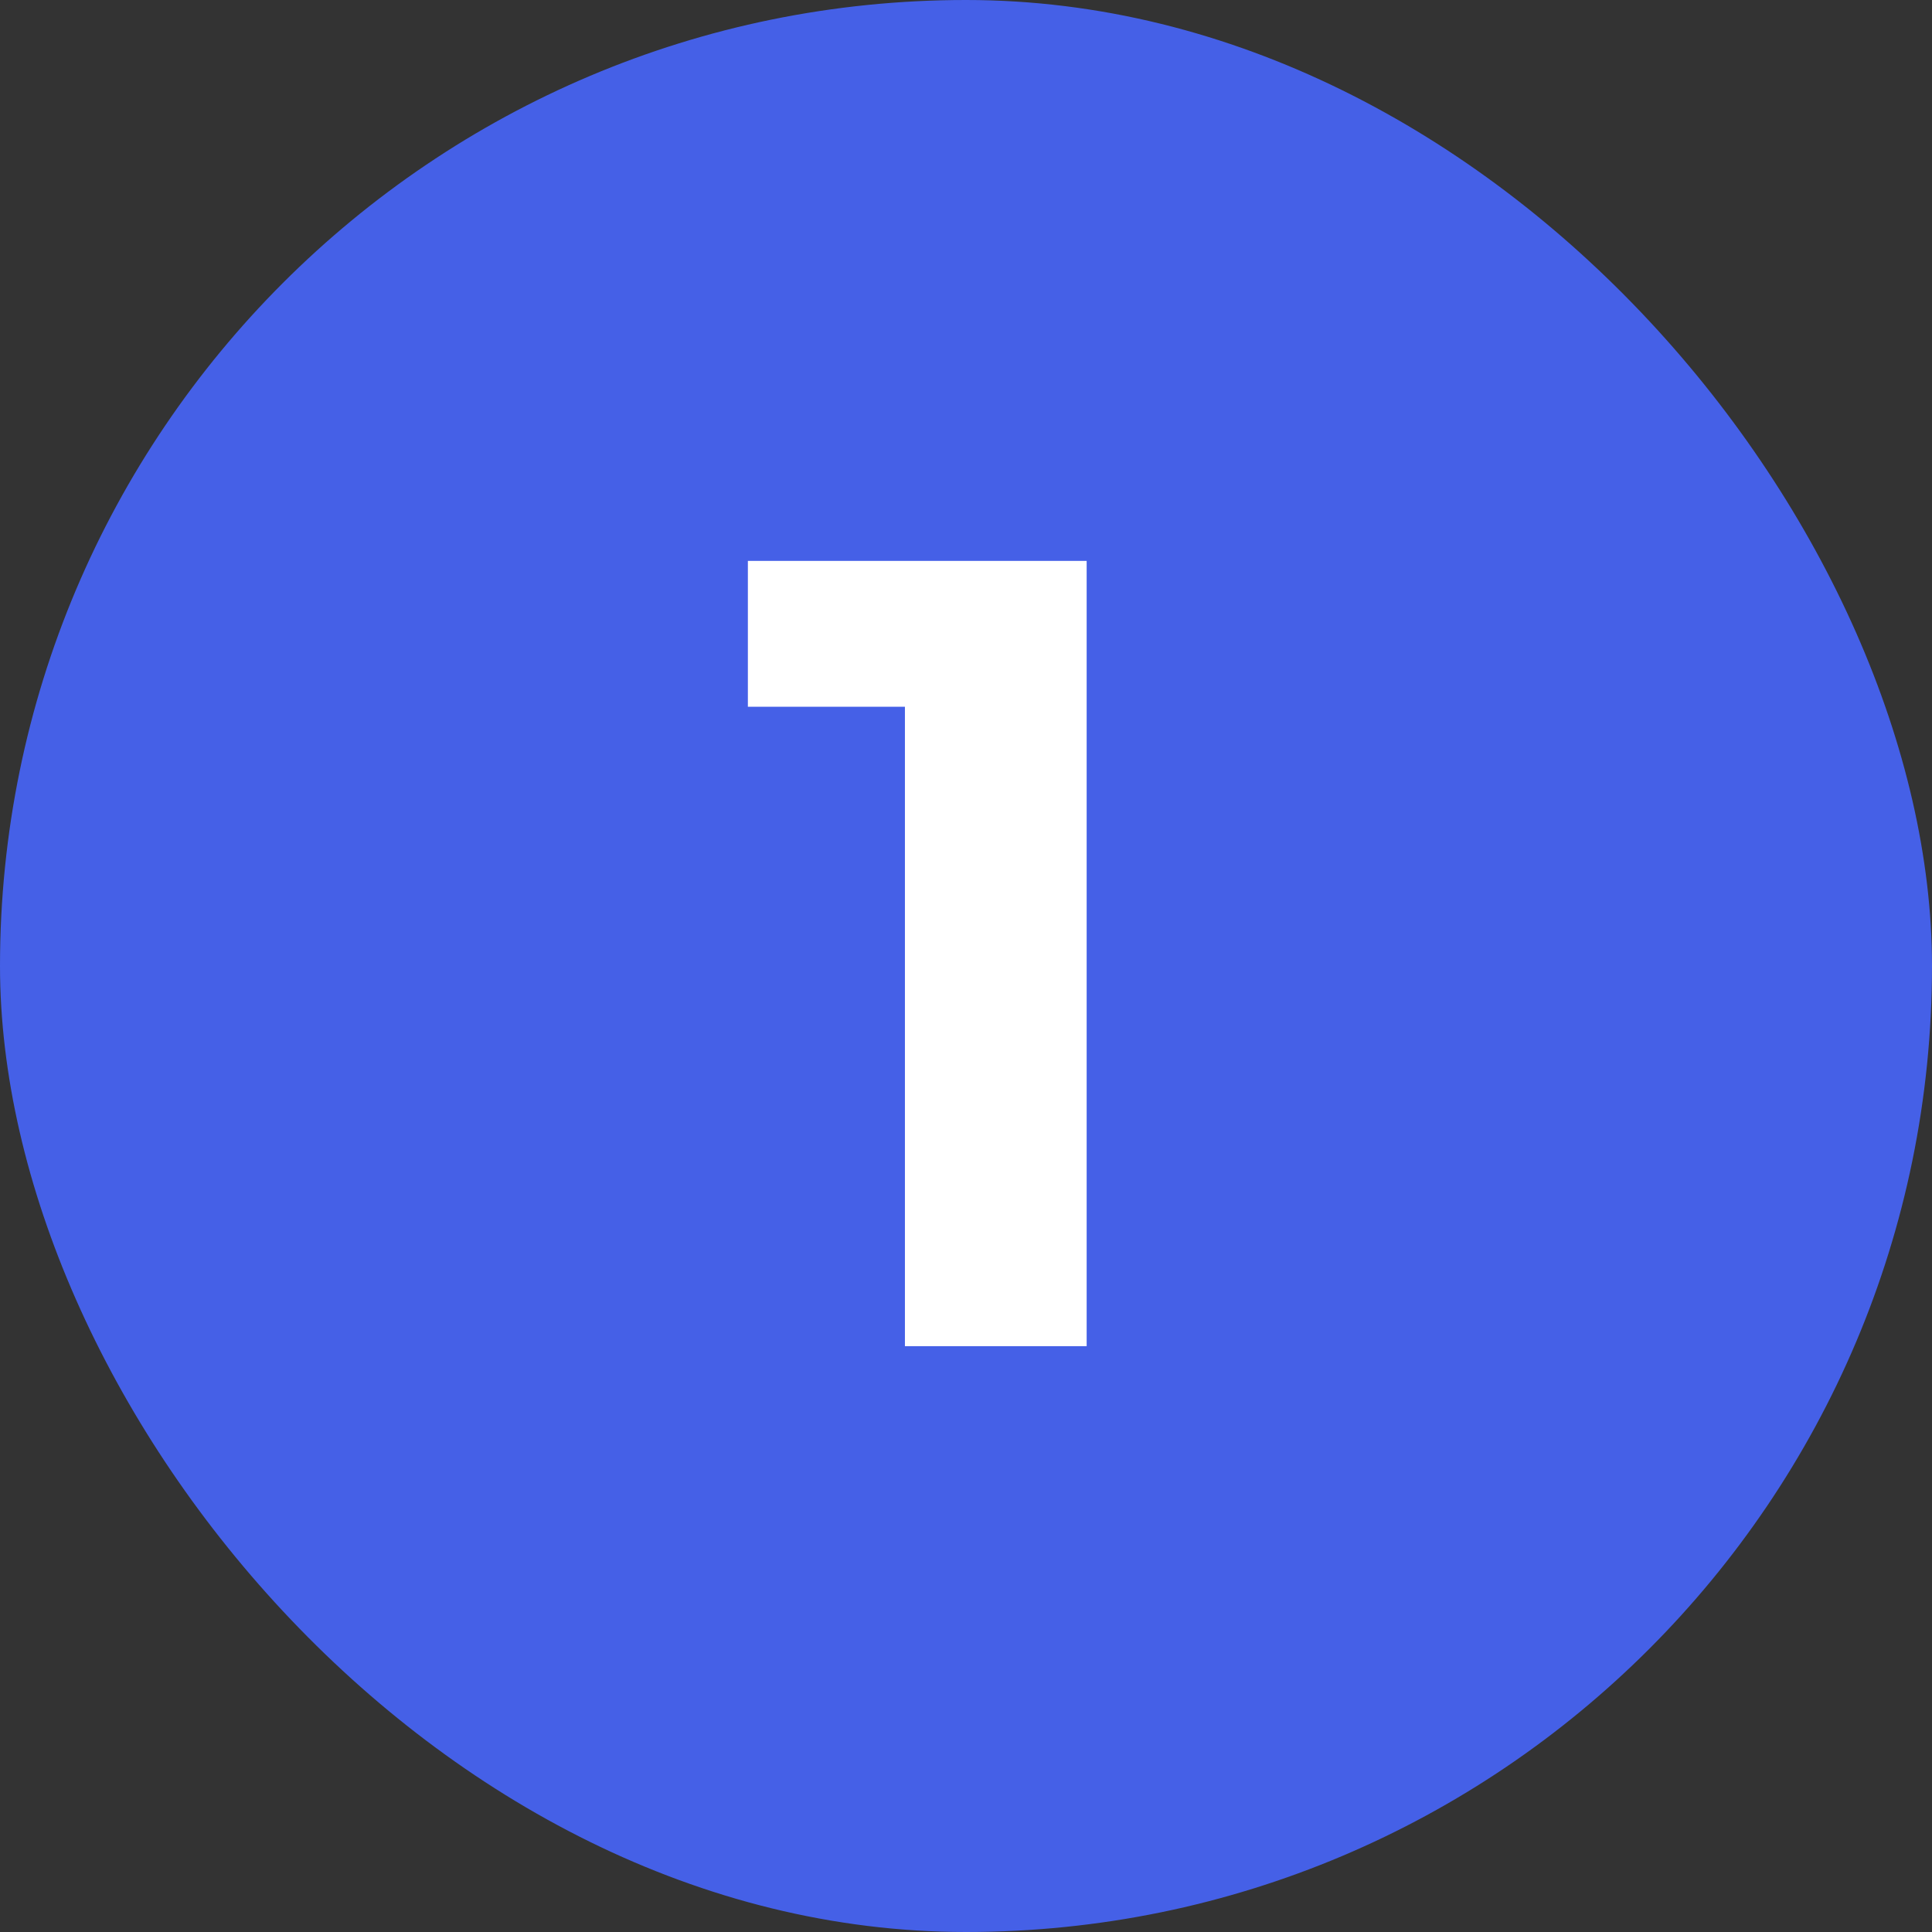 <svg width="62" height="62" viewBox="0 0 62 62" fill="none" xmlns="http://www.w3.org/2000/svg">
<rect x="0" y="0" width="62" height="62" fill="#333333" stroke="none"/>
<rect width="62" height="62" rx="31" fill="#4560E7"/>
<path d="M29.04 43.2V20.16L31.56 22.68H24V18H34.872V43.2H29.04Z" fill="white"/>
</svg>
